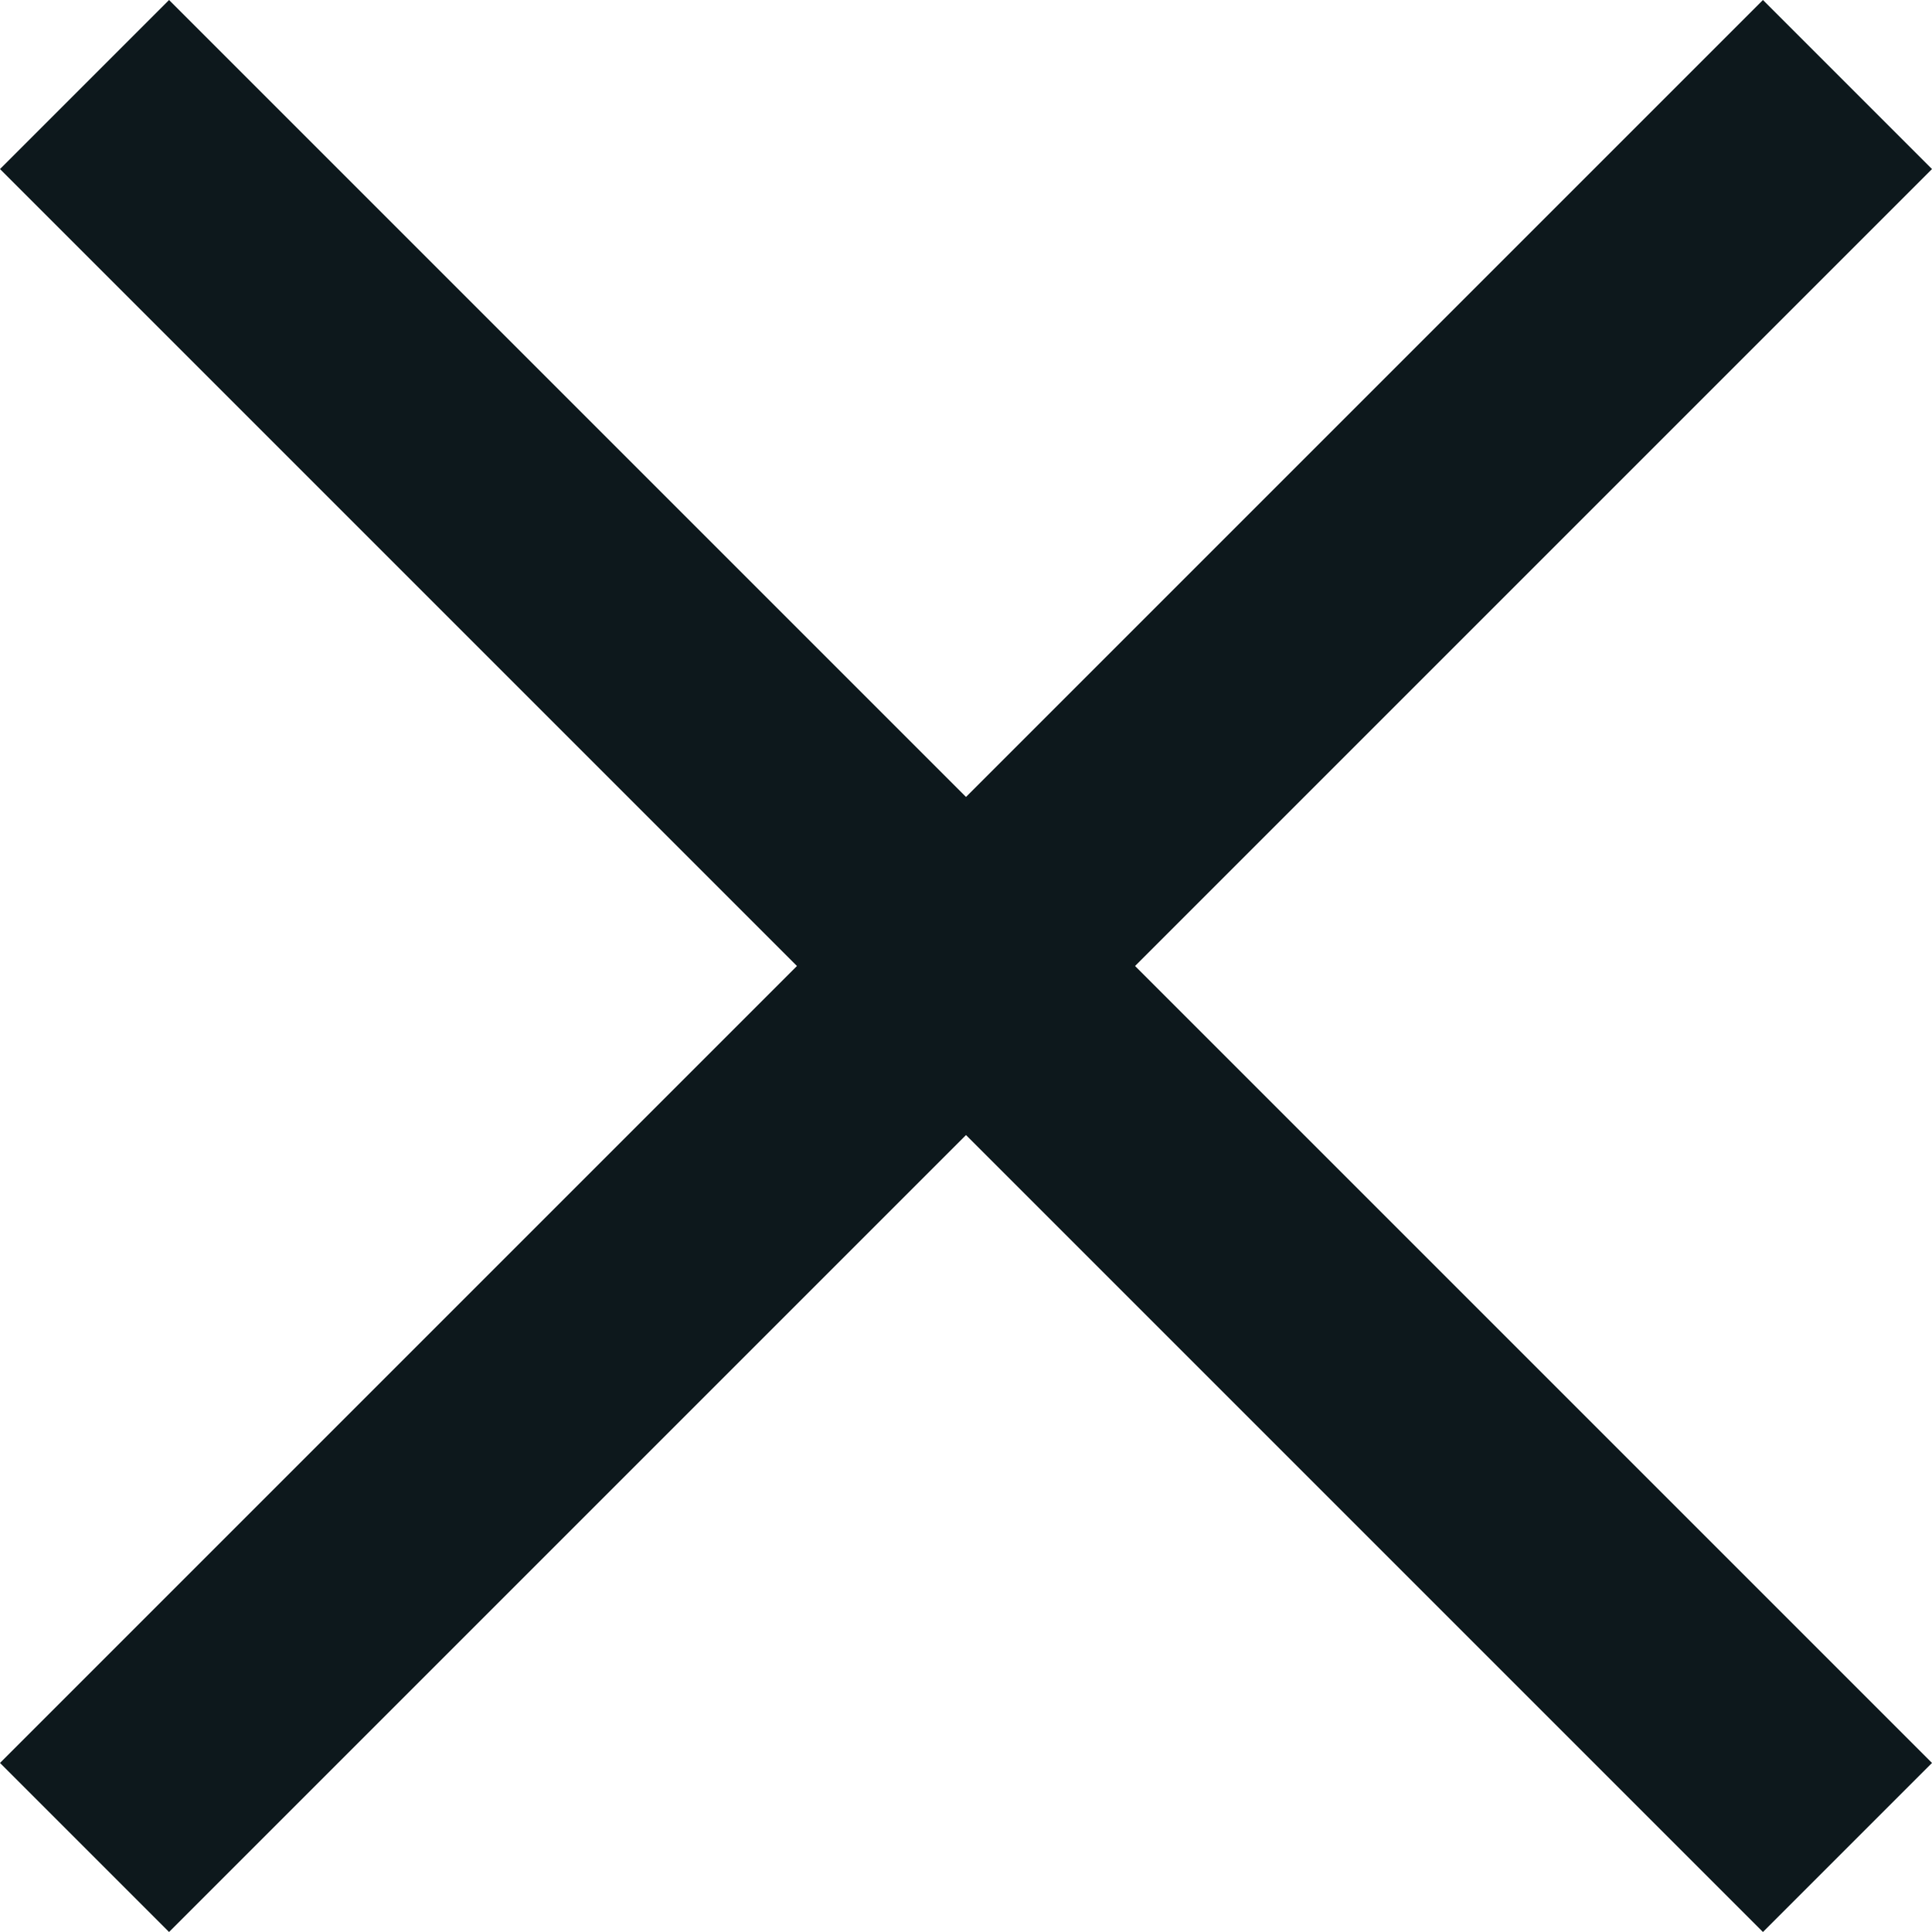 <svg xmlns="http://www.w3.org/2000/svg" width="18" height="18" viewBox="0 0 18 18"><path d="M27,10.575,25.425,9,18,16.425,10.575,9,9,10.575,16.425,18,9,25.425,10.575,27,18,19.575,25.425,27,27,25.425,19.575,18Z" transform="translate(-9 -9)" fill="#0d181c"/></svg>
